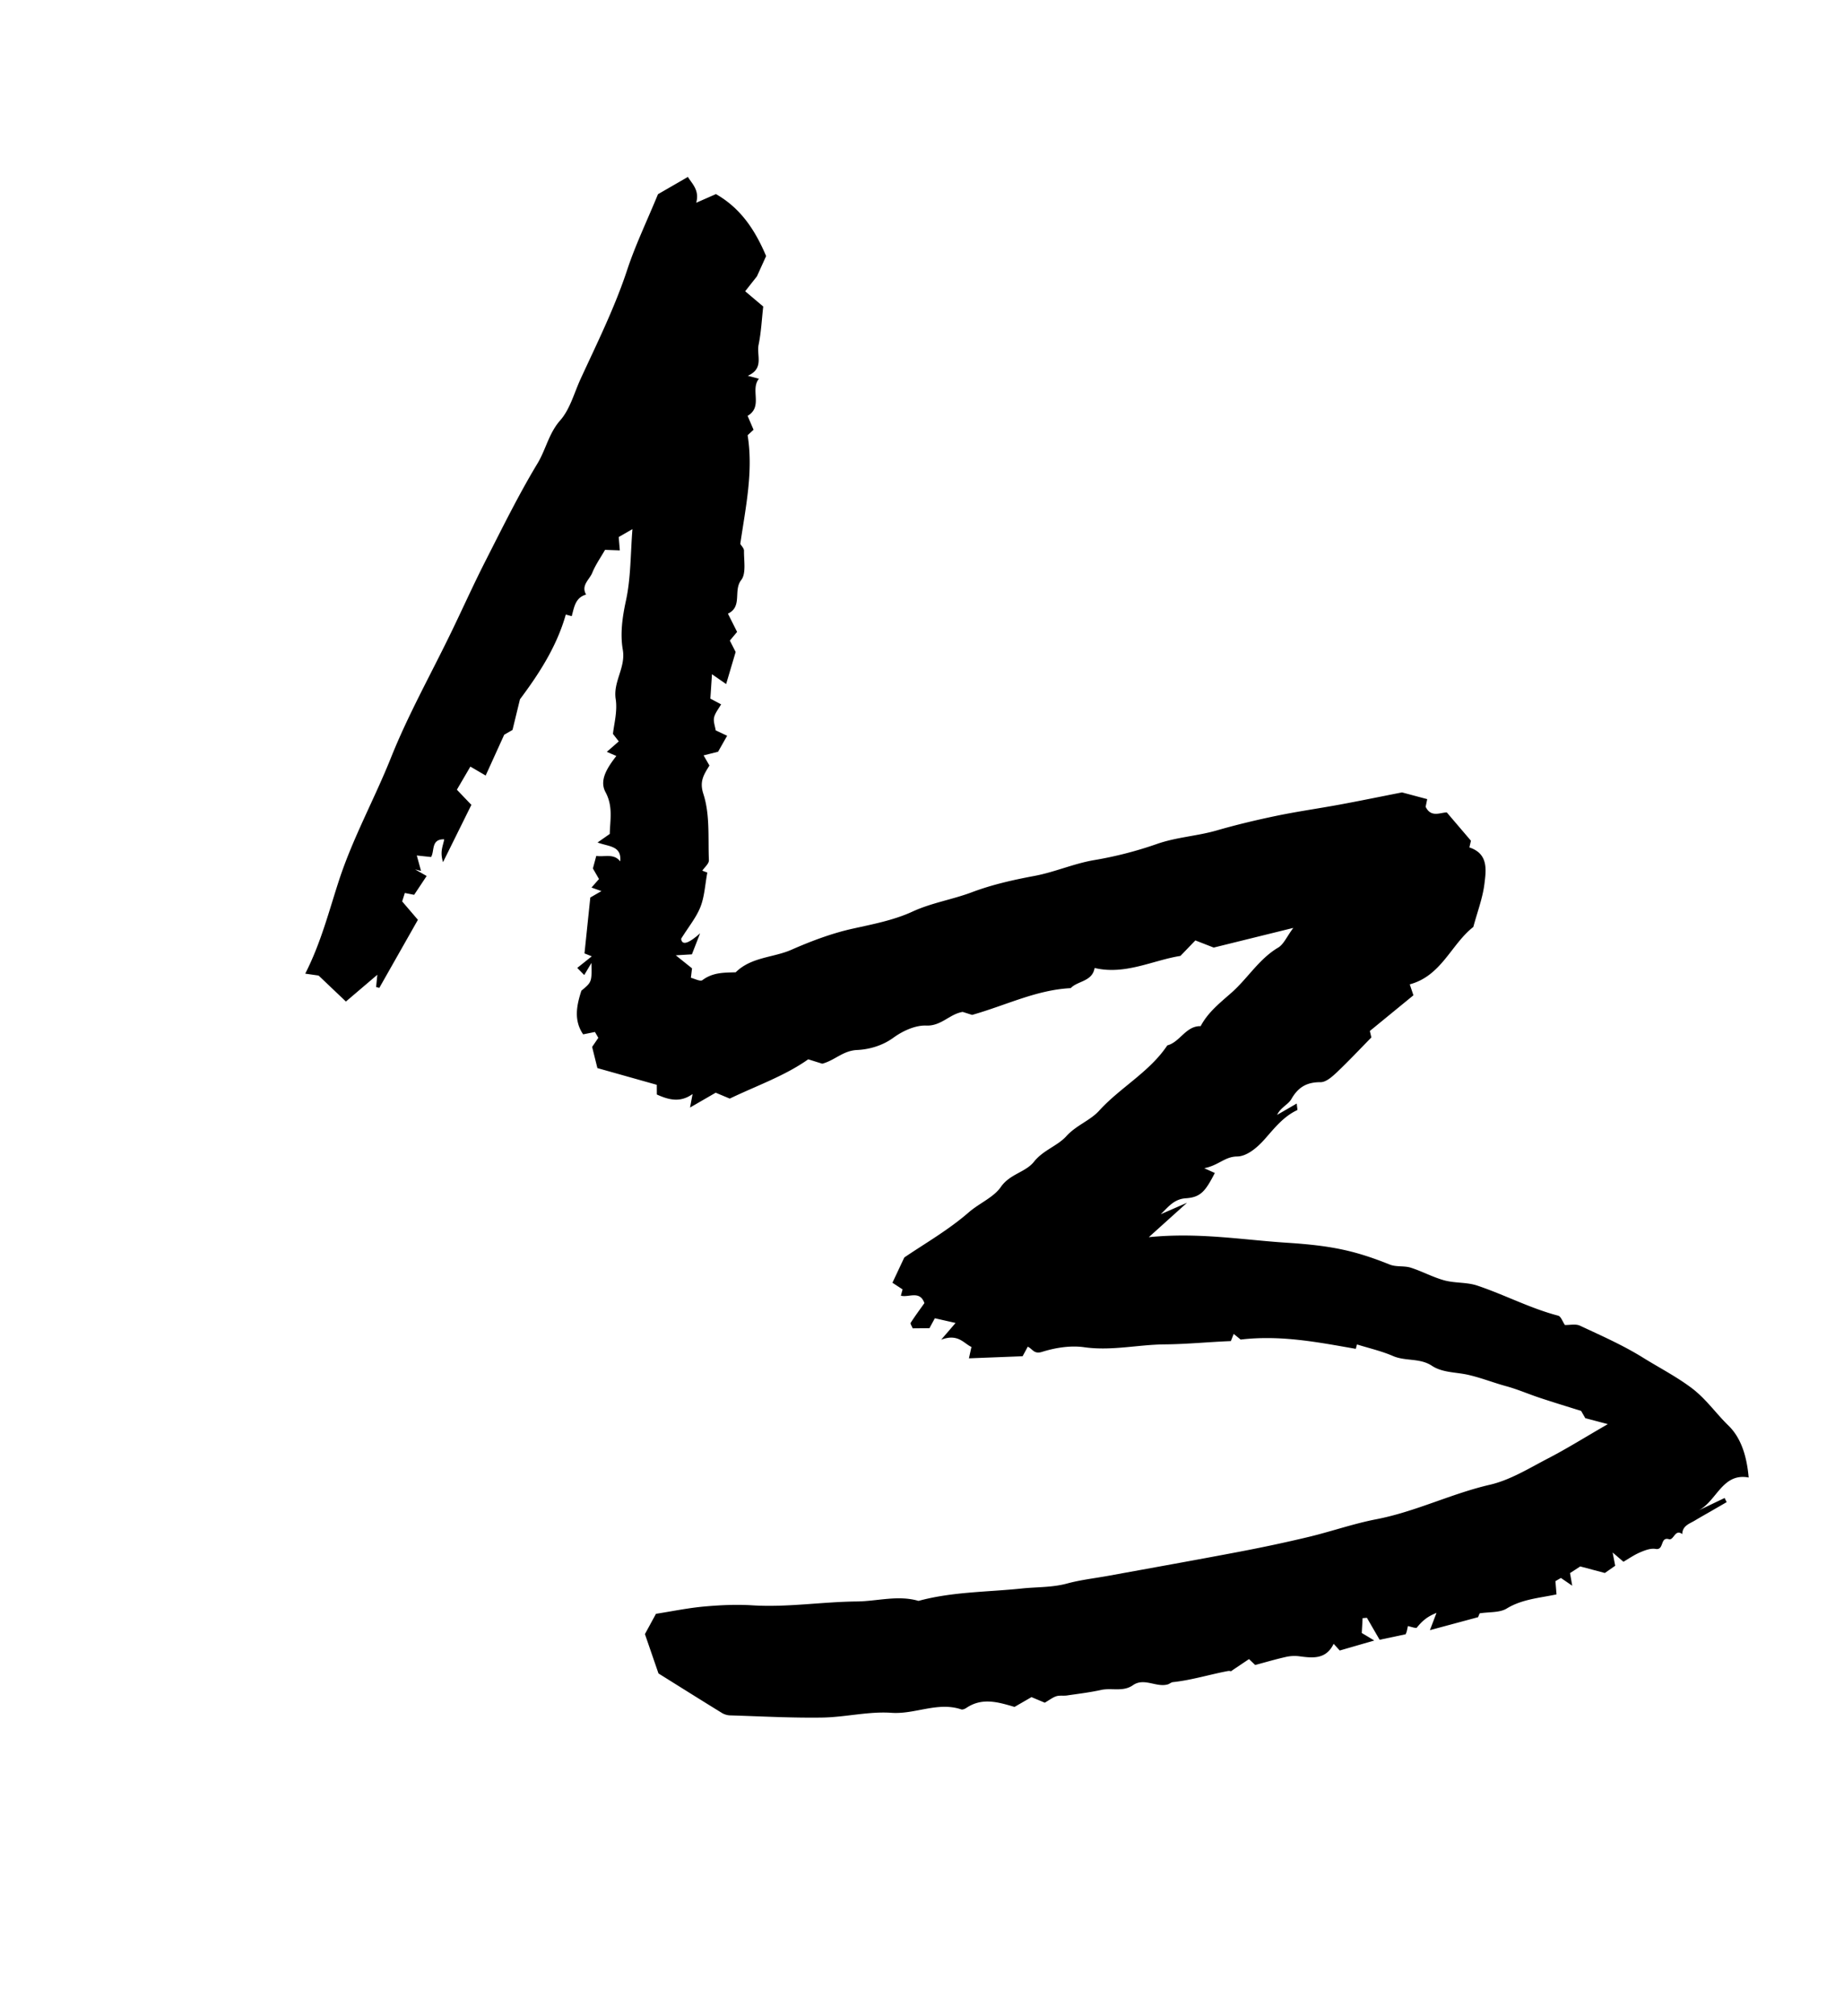 <svg width="97" height="106" viewBox="0 0 97 106" xmlns="http://www.w3.org/2000/svg"><path d="M84.577 74.881l-1.185-.313-.22-.381c-.739-.233-1.454-.45-2.163-.685-.599-.198-1.18-.453-1.787-.618-.675-.184-1.323-.445-2.016-.6-.625-.138-1.335-.107-1.882-.47-.636-.422-1.386-.229-2.045-.513-.607-.263-1.264-.412-1.898-.61l-.062.232c-1.965-.343-3.931-.737-6.057-.488l-.366-.297-.148.377c-1.153.045-2.324.163-3.473.173-1.415.012-2.81.354-4.242.15-.72-.103-1.517.025-2.217.244-.43.135-.496-.155-.752-.272l-.272.502-2.823.11.132-.599c-.414-.19-.702-.717-1.592-.381l.757-.88-1.09-.247-.284.522-.881.008c-.046-.117-.136-.243-.106-.291.228-.355.48-.694.722-1.036-.245-.688-.822-.279-1.238-.39l.089-.331-.533-.35.624-1.328c1.042-.71 2.308-1.433 3.388-2.371.558-.485 1.311-.786 1.693-1.34.475-.685 1.3-.767 1.74-1.323.484-.612 1.237-.828 1.706-1.347.516-.57 1.249-.817 1.72-1.334 1.12-1.232 2.647-2.03 3.588-3.436.677-.179.967-1.026 1.755-1.013.386-.732 1.023-1.229 1.626-1.762.851-.752 1.442-1.77 2.455-2.37.286-.171.442-.562.792-1.033l-4.187 1.034-.965-.376-.785.815c-1.449.227-2.908 1.017-4.515.634-.118.722-.906.678-1.255 1.06-1.816.095-3.36.886-5.188 1.408-.028-.01-.268-.085-.496-.158-.693.112-1.126.75-1.917.718-.574-.025-1.244.286-1.73.64-.595.434-1.308.618-1.909.645-.746.035-1.155.537-1.83.72-.165-.05-.406-.126-.739-.231-1.234.873-2.7 1.38-4.128 2.066l-.74-.31-1.35.78.134-.71c-.638.455-1.23.32-1.88.025l-.003-.51-3.124-.879-.277-1.113.326-.478-.178-.308-.62.125c-.506-.743-.343-1.523-.093-2.296.551-.457.551-.457.528-1.458l-.378.635c-.099-.101-.212-.215-.367-.375l.764-.609-.384-.153.306-2.939.585-.338-.522-.186.394-.448-.321-.556.178-.66c.423.072.914-.15 1.26.287.082-.828-.605-.769-1.193-.992l.643-.45c.015-.729.182-1.445-.225-2.2-.34-.63.1-1.291.571-1.9l-.502-.216.63-.55-.306-.393c.047-.487.245-1.182.144-1.83-.144-.925.537-1.655.373-2.599-.143-.827-.025-1.706.166-2.58.26-1.192.237-2.444.342-3.76l-.722.417.058.701-.777-.028c-.221.388-.498.779-.674 1.21-.148.362-.604.657-.322 1.143-.574.156-.63.68-.757 1.135l-.312-.084c-.472 1.663-1.386 3.086-2.41 4.453l-.393 1.613-.437.252-.975 2.145-.804-.47-.71 1.215c.28.293.522.547.763.797l-1.492 3.013c-.178-.577.009-.864.062-1.201-.703-.019-.496.61-.69.93-.182-.018-.363-.038-.752-.08l.224.812a87.13 87.13 0 0 0-.313-.079l.607.345-.658.99-.49-.097-.14.444.828.967-2.03 3.579-.169-.046.065-.644-1.653 1.408-1.437-1.366-.703-.1c.828-1.621 1.249-3.296 1.778-4.911.732-2.236 1.864-4.274 2.73-6.439.9-2.254 2.1-4.39 3.161-6.58.606-1.247 1.173-2.514 1.802-3.749.884-1.734 1.744-3.485 2.747-5.148.442-.732.593-1.583 1.195-2.266.517-.586.733-1.44 1.073-2.18.87-1.888 1.795-3.749 2.45-5.733.427-1.293 1.024-2.531 1.62-3.978l1.572-.907c.232.373.617.698.439 1.357l1.037-.455c1.25.713 2.028 1.81 2.64 3.258l-.482 1.064-.62.787.95.802c-.077.674-.108 1.354-.244 2.013-.115.56.308 1.244-.568 1.628l.585.157c-.474.587.233 1.459-.595 1.952l.313.729-.312.29c.307 1.906-.105 3.789-.386 5.714.056.096.198.23.196.359-.01.524.122 1.194-.146 1.538-.436.56.085 1.392-.7 1.77l.483.959-.382.456.305.6-.5 1.686-.745-.517-.085 1.283.565.3c-.138.245-.317.456-.37.695-.046.21.052.45.085.673l.602.285-.476.84-.762.192.308.533c-.31.497-.531.843-.32 1.492.357 1.102.24 2.317.291 3.486.009.179-.225.369-.347.551l.264.098c-.12.643-.147 1.26-.36 1.803-.217.554-.617 1.036-1.018 1.679.048.355.369.27.998-.287l-.431 1.106-.848.051.855.685c-.016.123-.032.265-.06.497.19.044.493.209.607.123.557-.42 1.174-.393 1.75-.412.817-.808 1.968-.765 2.92-1.18 1.047-.46 2.136-.872 3.248-1.117 1.064-.235 2.16-.447 3.121-.89 1.022-.472 2.11-.635 3.143-1.025 1.052-.397 2.17-.648 3.28-.855 1.07-.199 2.059-.647 3.143-.832a20.08 20.08 0 0 0 3.28-.841c1.044-.37 2.128-.418 3.171-.72 1.04-.3 2.095-.551 3.154-.771 1.1-.228 2.214-.384 3.32-.588 1.061-.196 2.12-.414 3.27-.64l1.326.354-.083.402c.284.585.765.3 1.113.297l1.269 1.487-.081.354c1.011.332.882 1.189.79 1.927-.095.747-.372 1.47-.583 2.254-1.165.909-1.673 2.57-3.343 3.017l.192.576-2.292 1.876.08.34c-.614.625-1.195 1.246-1.812 1.83-.243.228-.569.523-.855.522-.729-.004-1.182.26-1.542.89-.166.289-.568.441-.749.83l1.032-.597c.017.202.05.336.025.347-.725.335-1.21.964-1.71 1.527-.42.475-.953.905-1.454.911-.65.008-.954.46-1.726.617l.556.25c-.491.951-.737 1.278-1.524 1.33-.63.041-.93.465-1.323.84l1.384-.604-2.011 1.81c2.62-.264 4.934.142 7.264.292 2.373.153 3.59.418 5.42 1.15.332.132.745.052 1.093.16.6.19 1.166.504 1.773.669.557.151 1.177.09 1.72.271 1.438.48 2.788 1.198 4.266 1.585.144.038.229.308.353.49.253.007.568-.07.797.038 1.12.524 2.262 1.026 3.308 1.677.832.517 1.705.966 2.51 1.56.796.585 1.316 1.361 1.986 2.012.693.673.972 1.665 1.066 2.732-1.39-.264-1.68 1.254-2.65 1.739l1.384-.662.108.218-.871.503c-.264.152-.53.3-.79.457-.29.176-.667.277-.674.72-.387-.293-.44.345-.705.268-.473-.137-.237.596-.699.512-.255-.047-.561.072-.817.181-.316.135-.603.337-.874.494l-.568-.488.135.698-.544.38-1.295-.344-.538.35.116.663-.595-.407-.288.167.057.697c-.898.191-1.807.247-2.622.744-.37.225-.909.172-1.421.252l-.083.202-2.533.682.346-.908c-.453.184-.713.377-1.049.791-.048-.006-.096-.007-.144-.017-.098-.024-.195-.052-.31-.083-.022.099-.041.196-.066.293-.012.047-.034.091-.053.14l-1.37.29-.668-1.155a23.47 23.47 0 0 0-.228.018c-.012.227-.024.455-.043.78l.657.396-1.815.525-.321-.352c-.404.833-1.102.75-1.82.654a2.038 2.038 0 0 0-.7.038c-.506.113-1.004.26-1.608.422a87.63 87.63 0 0 0-.325-.31l-.964.647c.111.02-.025-.042-.144-.02-.968.183-1.912.48-2.896.584-.093.01-.175.092-.269.119-.607.173-1.24-.37-1.831.042-.523.365-1.117.129-1.67.249-.593.13-1.199.203-1.8.291-.186.028-.386-.014-.56.04-.189.06-.354.193-.609.34l-.698-.293-.893.515c-.846-.248-1.699-.513-2.536.054-.074.05-.194.1-.267.076-1.241-.416-2.424.267-3.668.18-1.2-.084-2.424.23-3.638.25-1.61.025-3.22-.065-4.829-.114a.913.913 0 0 1-.437-.118c-1.158-.712-2.31-1.436-3.354-2.088l-.713-2.069.58-1.066c.86-.135 1.689-.307 2.526-.383.841-.076 1.696-.117 2.538-.064 1.842.116 3.663-.184 5.495-.203 1.084-.01 2.167-.346 3.252-.03 1.783-.485 3.62-.462 5.436-.652.785-.083 1.591-.048 2.374-.26.72-.196 1.471-.278 2.208-.413 2.305-.42 4.61-.831 6.911-1.269a78.599 78.599 0 0 0 3.58-.766c1.195-.286 2.38-.703 3.562-.93 2.072-.398 3.945-1.345 5.982-1.816 1.076-.248 2.074-.873 3.074-1.391.975-.505 1.908-1.09 3.134-1.797" fill="#000" fillRule="evenodd" /></svg>